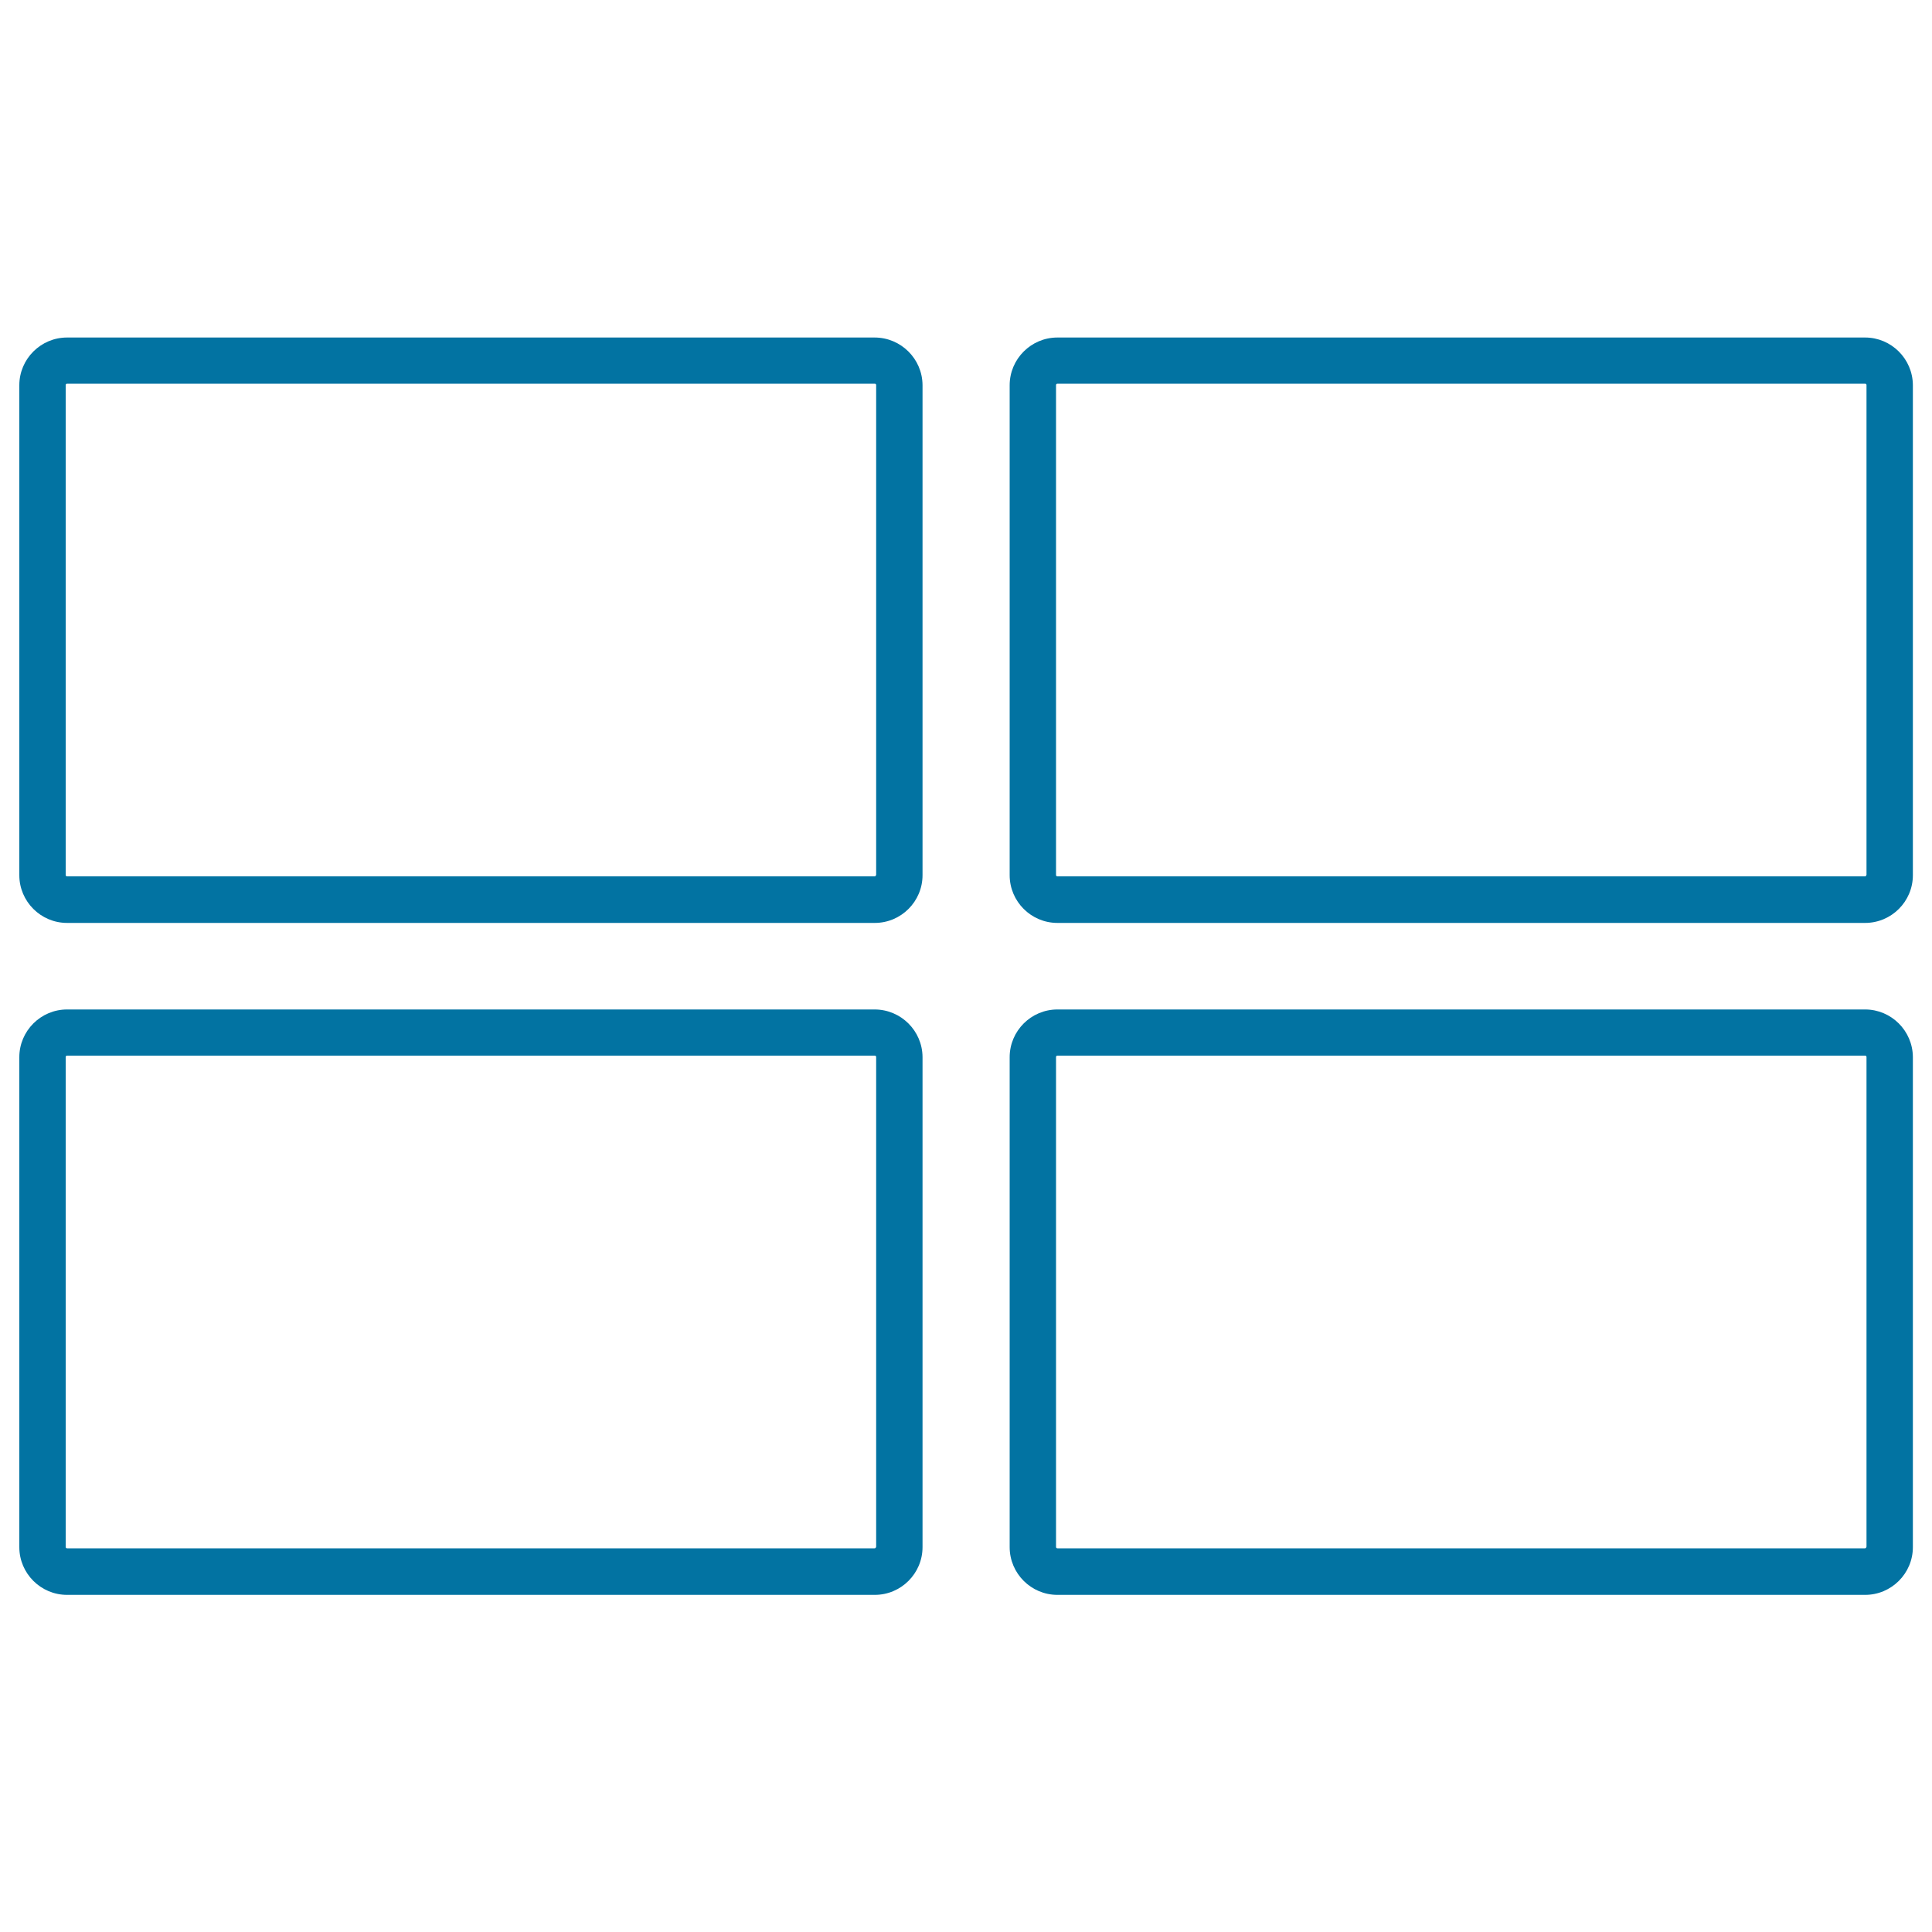 <svg xmlns="http://www.w3.org/2000/svg" viewBox="0 0 1000 1000" style="fill:#0273a2">
<title>4 Rectangles SVG icon</title>
<g><path d="M452.7,174.7H34.7c-13.6,0-24.7,11.1-24.7,24.7v253.6c0,13.6,11.1,24.7,24.7,24.7h418.1c13.6,0,24.7-11.1,24.7-24.7V199.3C477.4,185.7,466.3,174.7,452.7,174.7z M453.4,452.9c0,0.4-0.3,0.7-0.7,0.7H34.7c-0.4,0-0.7-0.3-0.7-0.7V199.3c0-0.4,0.3-0.7,0.7-0.7h418.1c0.4,0,0.7,0.3,0.7,0.7V452.9z M965.4,174.7H547.3c-13.6,0-24.7,11.1-24.7,24.7v253.6c0,13.6,11.1,24.7,24.7,24.7h418.1c13.6,0,24.7-11.1,24.7-24.7V199.3C990,185.7,978.9,174.7,965.4,174.7z M966,452.9c0,0.4-0.3,0.7-0.7,0.7H547.3c-0.4,0-0.7-0.3-0.7-0.7V199.3c0-0.4,0.3-0.7,0.7-0.7h418.1c0.4,0,0.7,0.3,0.7,0.7V452.9L966,452.9z M452.7,522.5H34.7c-13.6,0-24.7,11.1-24.7,24.7v253.6c0,13.6,11.1,24.7,24.7,24.7h418.1c13.6,0,24.7-11.1,24.7-24.7V547.1C477.4,533.5,466.3,522.5,452.7,522.5z M453.4,800.7c0,0.4-0.3,0.7-0.7,0.7H34.7c-0.4,0-0.7-0.3-0.7-0.7V547.1c0-0.4,0.3-0.7,0.7-0.7h418.1c0.4,0,0.7,0.3,0.7,0.7V800.7z M965.4,522.5H547.3c-13.6,0-24.7,11.1-24.7,24.7v253.6c0,13.6,11.1,24.7,24.7,24.7h418.1c13.6,0,24.7-11.1,24.7-24.7V547.1C990,533.5,978.9,522.5,965.4,522.5z M966,800.7c0,0.4-0.3,0.7-0.7,0.7H547.3c-0.4,0-0.7-0.3-0.7-0.7V547.1c0-0.4,0.3-0.7,0.7-0.7h418.1c0.4,0,0.7,0.3,0.7,0.7V800.7L966,800.7z"/></g>
</svg>